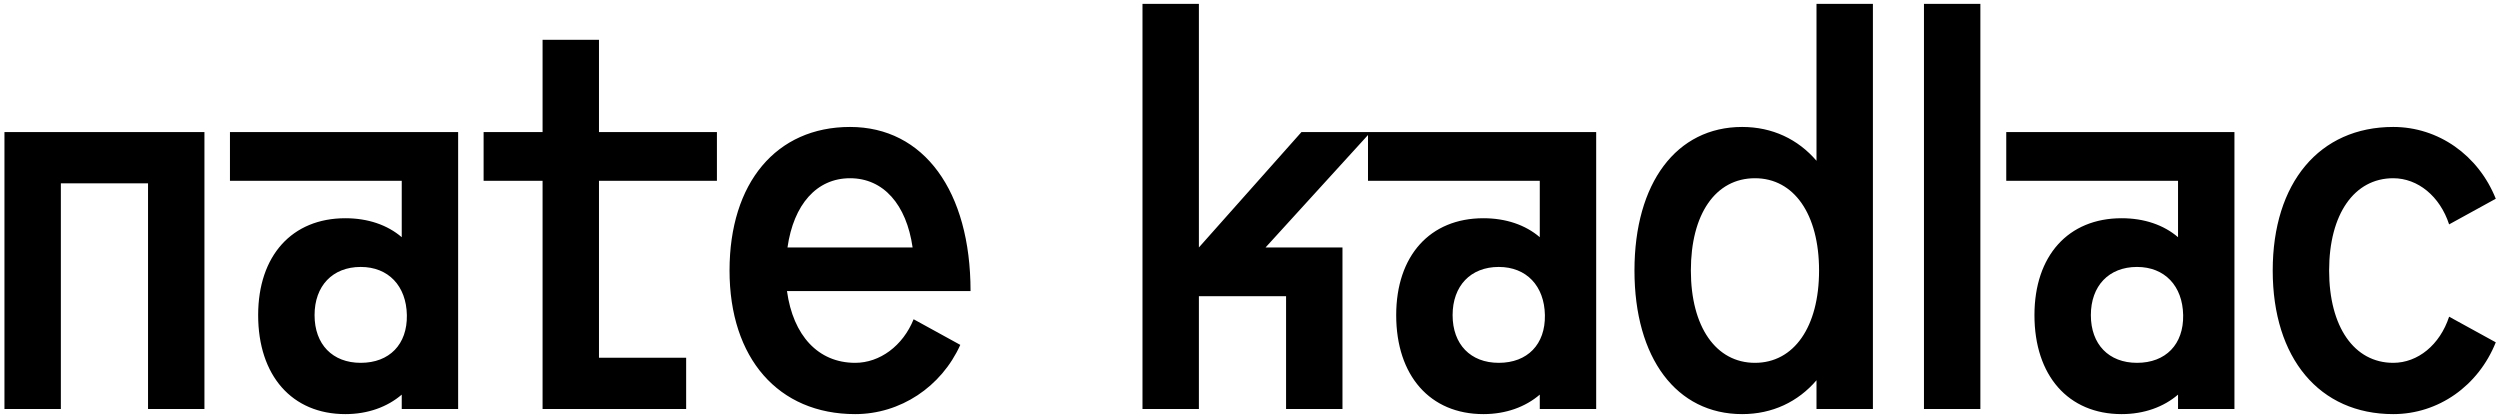 <svg width="475" height="79" viewBox="0 0 475 79" fill="none" xmlns="http://www.w3.org/2000/svg">
<g clip-path="url(#clip0_16865_73901)">
<path d="M0.846 77.707V25.095H38.843V77.707H28.126V34.838H11.563V77.707H0.846ZM43.692 25.095H87.047V77.707H76.33V74.979C73.602 77.317 69.9 78.681 65.613 78.681C55.48 78.681 49.05 71.374 49.05 59.878C49.05 48.576 55.48 41.464 65.613 41.464C69.9 41.464 73.603 42.73 76.33 45.068V34.351H43.692V25.095ZM68.536 68.938C73.992 68.938 77.402 65.431 77.305 59.878C77.207 54.324 73.797 50.719 68.536 50.719C63.177 50.719 59.767 54.324 59.767 59.877C59.767 65.431 63.177 68.938 68.536 68.938ZM103.089 77.707V34.351H91.885V25.095H103.089V7.558H113.806V25.095H136.215V34.351H113.806V67.964H130.369V77.707H103.089ZM162.483 68.938C167.159 68.938 171.543 65.723 173.589 60.657L182.456 65.528C178.851 73.518 171.056 78.681 162.483 78.681C147.868 78.681 138.612 68.061 138.612 51.401C138.612 34.741 147.479 24.121 161.508 24.121C175.538 24.121 184.404 36.3 184.404 55.298H149.525C150.694 63.775 155.468 68.938 162.483 68.938ZM161.508 33.864C155.175 33.864 150.791 38.833 149.622 47.017H173.395C172.225 38.833 167.841 33.864 161.508 33.864ZM260.429 25.095L240.456 47.017H255.07V77.707H244.353V56.273H227.79V77.707H217.073V0.738H227.79V47.017L247.276 25.095H260.429ZM259.919 25.095H303.275V77.707H292.558V74.979C289.83 77.317 286.127 78.681 281.841 78.681C271.708 78.681 265.278 71.374 265.278 59.878C265.278 48.576 271.708 41.464 281.841 41.464C286.127 41.464 289.83 42.73 292.558 45.068V34.351H259.919V25.095ZM284.763 68.938C290.22 68.938 293.63 65.431 293.532 59.878C293.435 54.324 290.025 50.719 284.763 50.719C279.405 50.719 275.995 54.324 275.995 59.877C275.995 65.431 279.405 68.938 284.763 68.938ZM345.135 0.738H355.852V77.707H345.135V72.251C341.628 76.343 336.756 78.681 331.008 78.681C318.537 78.681 310.548 68.061 310.548 51.401C310.548 34.741 318.537 24.121 331.008 24.121C336.756 24.121 341.628 26.459 345.135 30.551V0.738ZM333.444 68.938C340.848 68.938 345.622 62.118 345.622 51.401C345.622 40.684 340.848 33.864 333.444 33.864C325.942 33.864 321.265 40.684 321.265 51.401C321.265 62.118 326.039 68.938 333.444 68.938ZM365.553 77.707V0.738H376.271V77.707H365.553ZM381.188 25.095H424.544V77.707H413.826V74.979C411.098 77.317 407.396 78.681 403.109 78.681C392.977 78.681 386.546 71.374 386.546 59.878C386.546 48.576 392.977 41.464 403.109 41.464C407.396 41.464 411.098 42.73 413.826 45.068V34.351H381.188V25.095ZM406.032 68.938C411.488 68.938 414.898 65.431 414.801 59.878C414.703 54.324 411.293 50.719 406.032 50.719C400.673 50.719 397.263 54.324 397.263 59.877C397.263 65.431 400.673 68.938 406.032 68.938ZM454.712 78.681C440.682 78.681 431.816 68.061 431.816 51.401C431.816 34.741 440.682 24.121 454.712 24.121C463.286 24.121 470.885 29.48 474.198 37.761L465.332 42.633C463.578 37.274 459.389 33.864 454.712 33.864C447.308 33.864 442.534 40.684 442.534 51.401C442.534 62.118 447.308 68.938 454.712 68.938C459.389 68.938 463.578 65.528 465.332 60.17L474.198 65.041C470.885 73.323 463.286 78.681 454.712 78.681Z" fill="black"/>
</g>
<defs>
<clipPath id="clip0_16865_73901">
<rect width="475" height="79" fill="white"/>
</clipPath>
</defs>
</svg>
